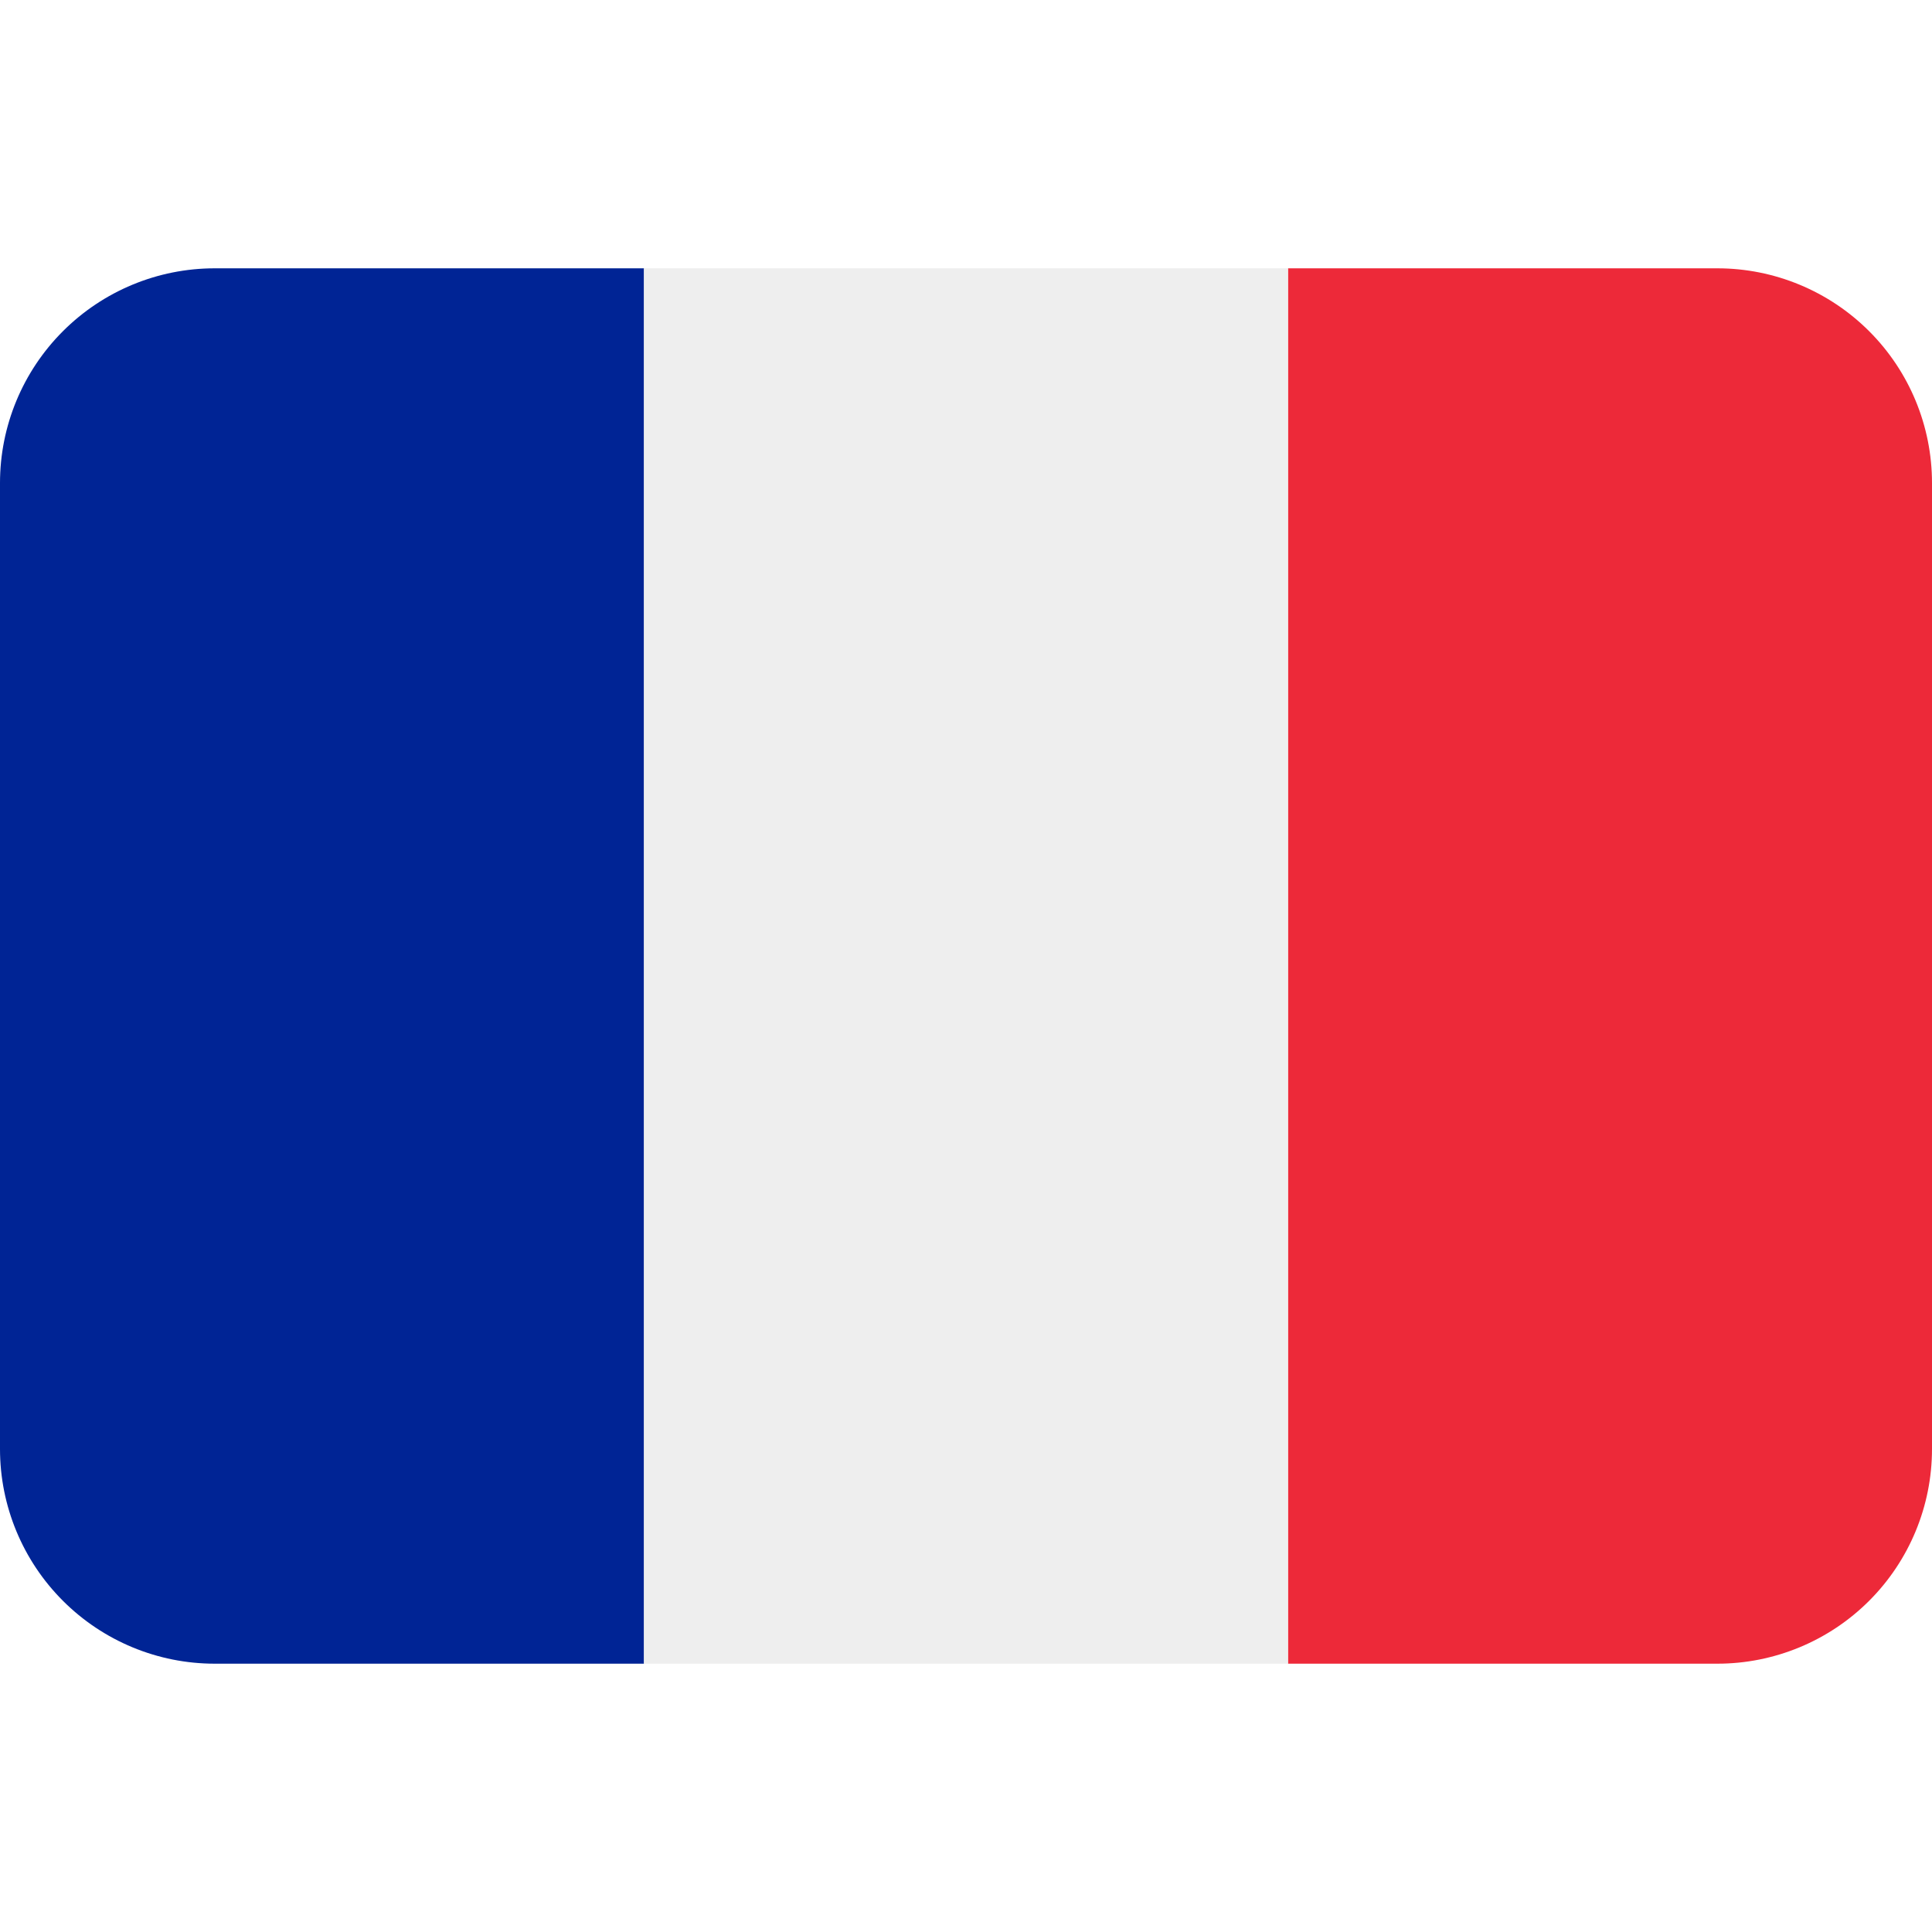 <svg width="25" height="25" viewBox="0 0 25 25" fill="none" xmlns="http://www.w3.org/2000/svg">
<g id="twemoji:flag-for-flag-france" clip-path="url(#clip0_2396_4650)">
<path id="Vector" d="M25 18.75C25 19.487 24.708 20.193 24.187 20.714C23.666 21.235 22.959 21.528 22.223 21.528H16.667V3.472H22.223C22.959 3.472 23.666 3.765 24.187 4.286C24.708 4.807 25 5.513 25 6.25V18.75Z" fill="#ED2939"/>
<path id="Vector_2" d="M2.778 3.472C2.041 3.472 1.335 3.765 0.814 4.286C0.293 4.807 0 5.513 0 6.25L0 18.75C0 19.487 0.293 20.193 0.814 20.714C1.335 21.235 2.041 21.528 2.778 21.528H8.333V3.472H2.778Z" fill="#002495"/>
<path id="Vector_3" d="M8.333 3.472H16.666V21.528H8.333V3.472Z" fill="#EEEEEE"/>
</g>
<defs>
<clipPath id="clip0_2396_4650">
<rect width="25" height="25" fill="white"/>
</clipPath>
</defs>
</svg>

